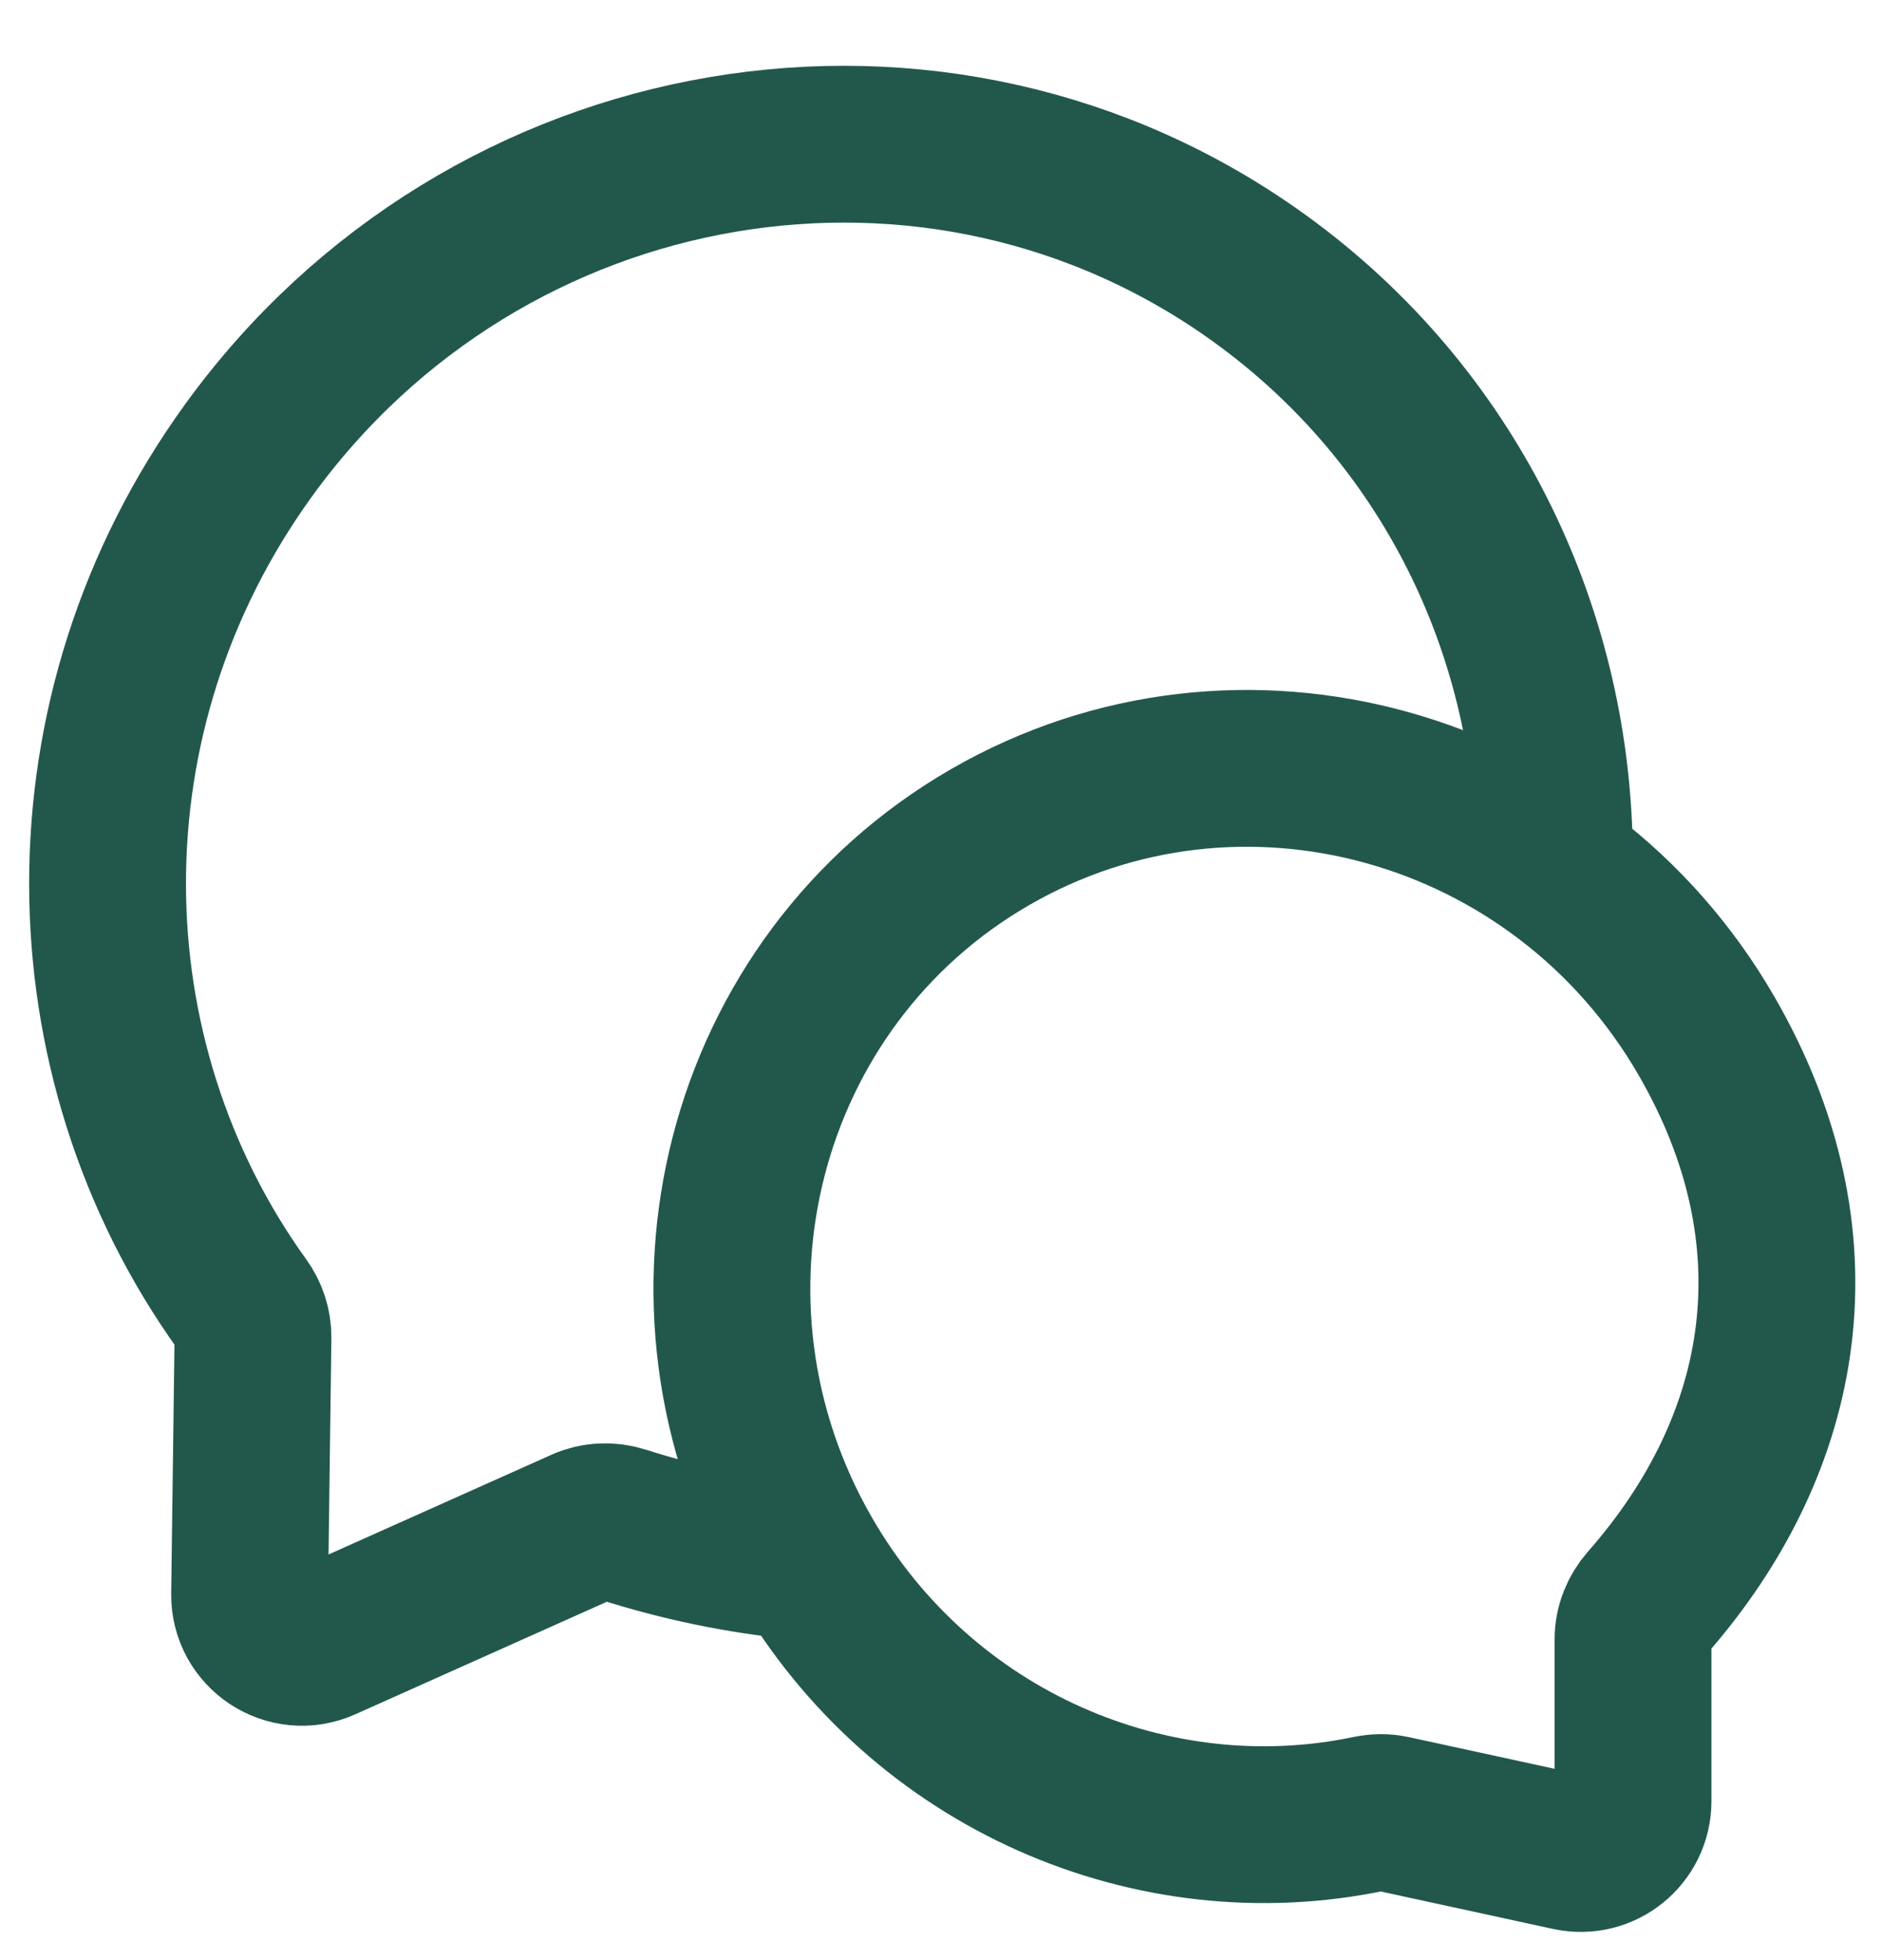 <svg width="24" height="25" viewBox="0 0 24 25" fill="none" xmlns="http://www.w3.org/2000/svg">
<path d="M21.002 20.449C20.891 20.576 20.825 20.738 20.825 20.907V22.973C20.825 23.398 20.433 23.715 20.017 23.625L17.754 23.133C17.657 23.112 17.557 23.114 17.46 23.134C14.709 23.71 11.76 22.466 10.255 19.858C8.387 16.623 9.448 12.512 12.626 10.677C15.804 8.843 19.895 9.978 21.763 13.214C23.248 15.786 22.816 18.386 21.002 20.449Z" stroke="#22584B" stroke-width="2"/>
<path d="M19.821 10.805C19.773 8.014 18.477 5.298 16.07 3.556C11.968 0.587 6.194 1.566 3.171 5.742C0.74 9.1 0.83 13.505 3.092 16.644C3.179 16.765 3.228 16.91 3.226 17.058L3.183 20.334C3.177 20.821 3.678 21.151 4.122 20.952L7.441 19.467C7.596 19.398 7.771 19.391 7.932 19.442C8.679 19.681 9.439 19.839 10.197 19.912" stroke="#22584B" stroke-width="2"/>
</svg>
